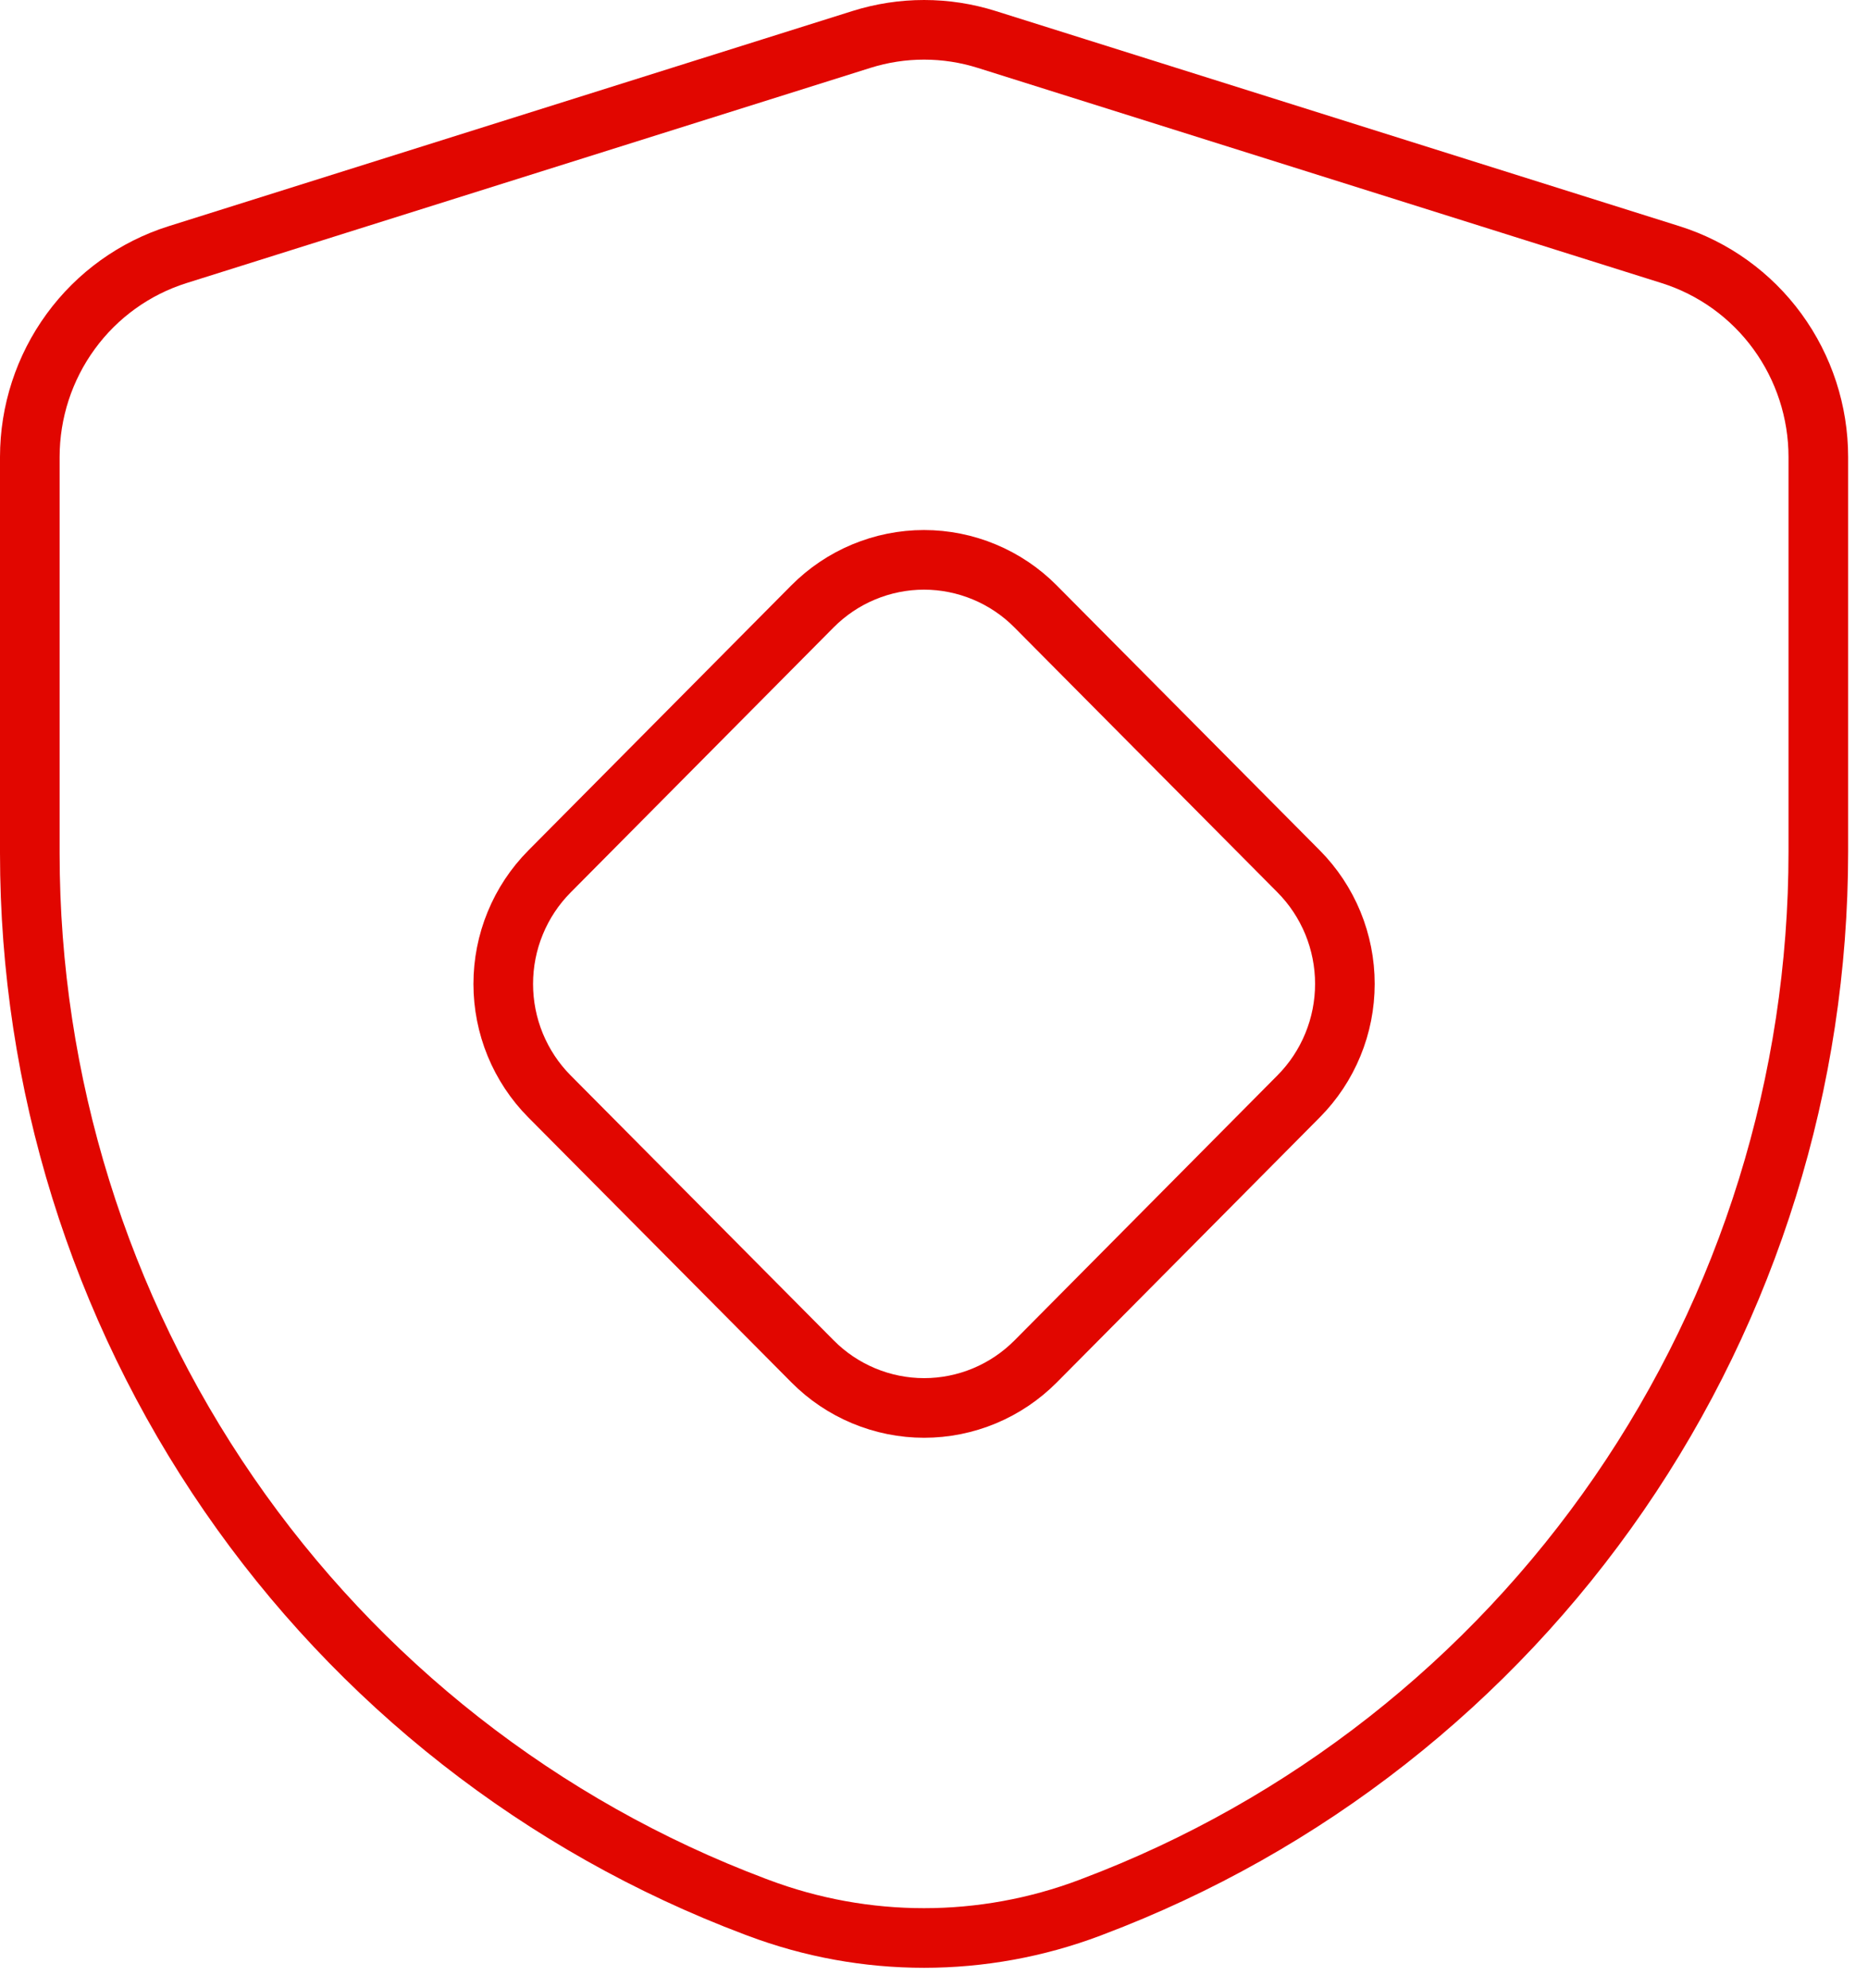 <svg xmlns="http://www.w3.org/2000/svg" width="47" height="50" viewBox="0 0 47 50" fill="none"><path d="M0.75 21.462C0.75 27.225 2.497 32.851 5.758 37.586C9.018 42.321 13.636 45.941 18.994 47.959L19.074 47.989C21.767 49.004 24.734 49.004 27.427 47.987L27.491 47.962C32.855 45.938 37.476 42.312 40.739 37.57C44.002 32.828 45.75 27.196 45.75 21.426V11.497C45.75 10.361 45.389 9.254 44.721 8.338C44.053 7.422 43.111 6.745 42.034 6.406L24.828 0.993C23.801 0.669 22.699 0.669 21.672 0.993L4.466 6.406C3.389 6.745 2.447 7.422 1.779 8.338C1.111 9.253 0.75 10.36 0.75 11.497V21.462Z" stroke="#E10600" stroke-width="1.5" stroke-linecap="round" stroke-linejoin="round"></path><path d="M26.056 15.255L32.675 21.92C33.044 22.292 33.336 22.733 33.536 23.218C33.735 23.703 33.838 24.223 33.838 24.748C33.838 25.274 33.736 25.794 33.536 26.279C33.337 26.765 33.044 27.206 32.676 27.577L26.059 34.245C25.69 34.616 25.253 34.911 24.771 35.112C24.289 35.313 23.773 35.417 23.252 35.417C22.73 35.417 22.214 35.313 21.732 35.112C21.25 34.911 20.812 34.617 20.444 34.245L13.825 27.58C13.456 27.209 13.164 26.767 12.964 26.282C12.765 25.797 12.662 25.277 12.662 24.752C12.662 24.226 12.764 23.706 12.964 23.221C13.163 22.735 13.456 22.294 13.824 21.923L20.441 15.255C20.81 14.884 21.247 14.589 21.729 14.388C22.211 14.187 22.727 14.083 23.248 14.083C23.77 14.083 24.286 14.187 24.768 14.388C25.25 14.589 25.688 14.883 26.056 15.255Z" stroke="#E10600" stroke-width="1.5" stroke-linecap="round" stroke-linejoin="round"></path></svg>